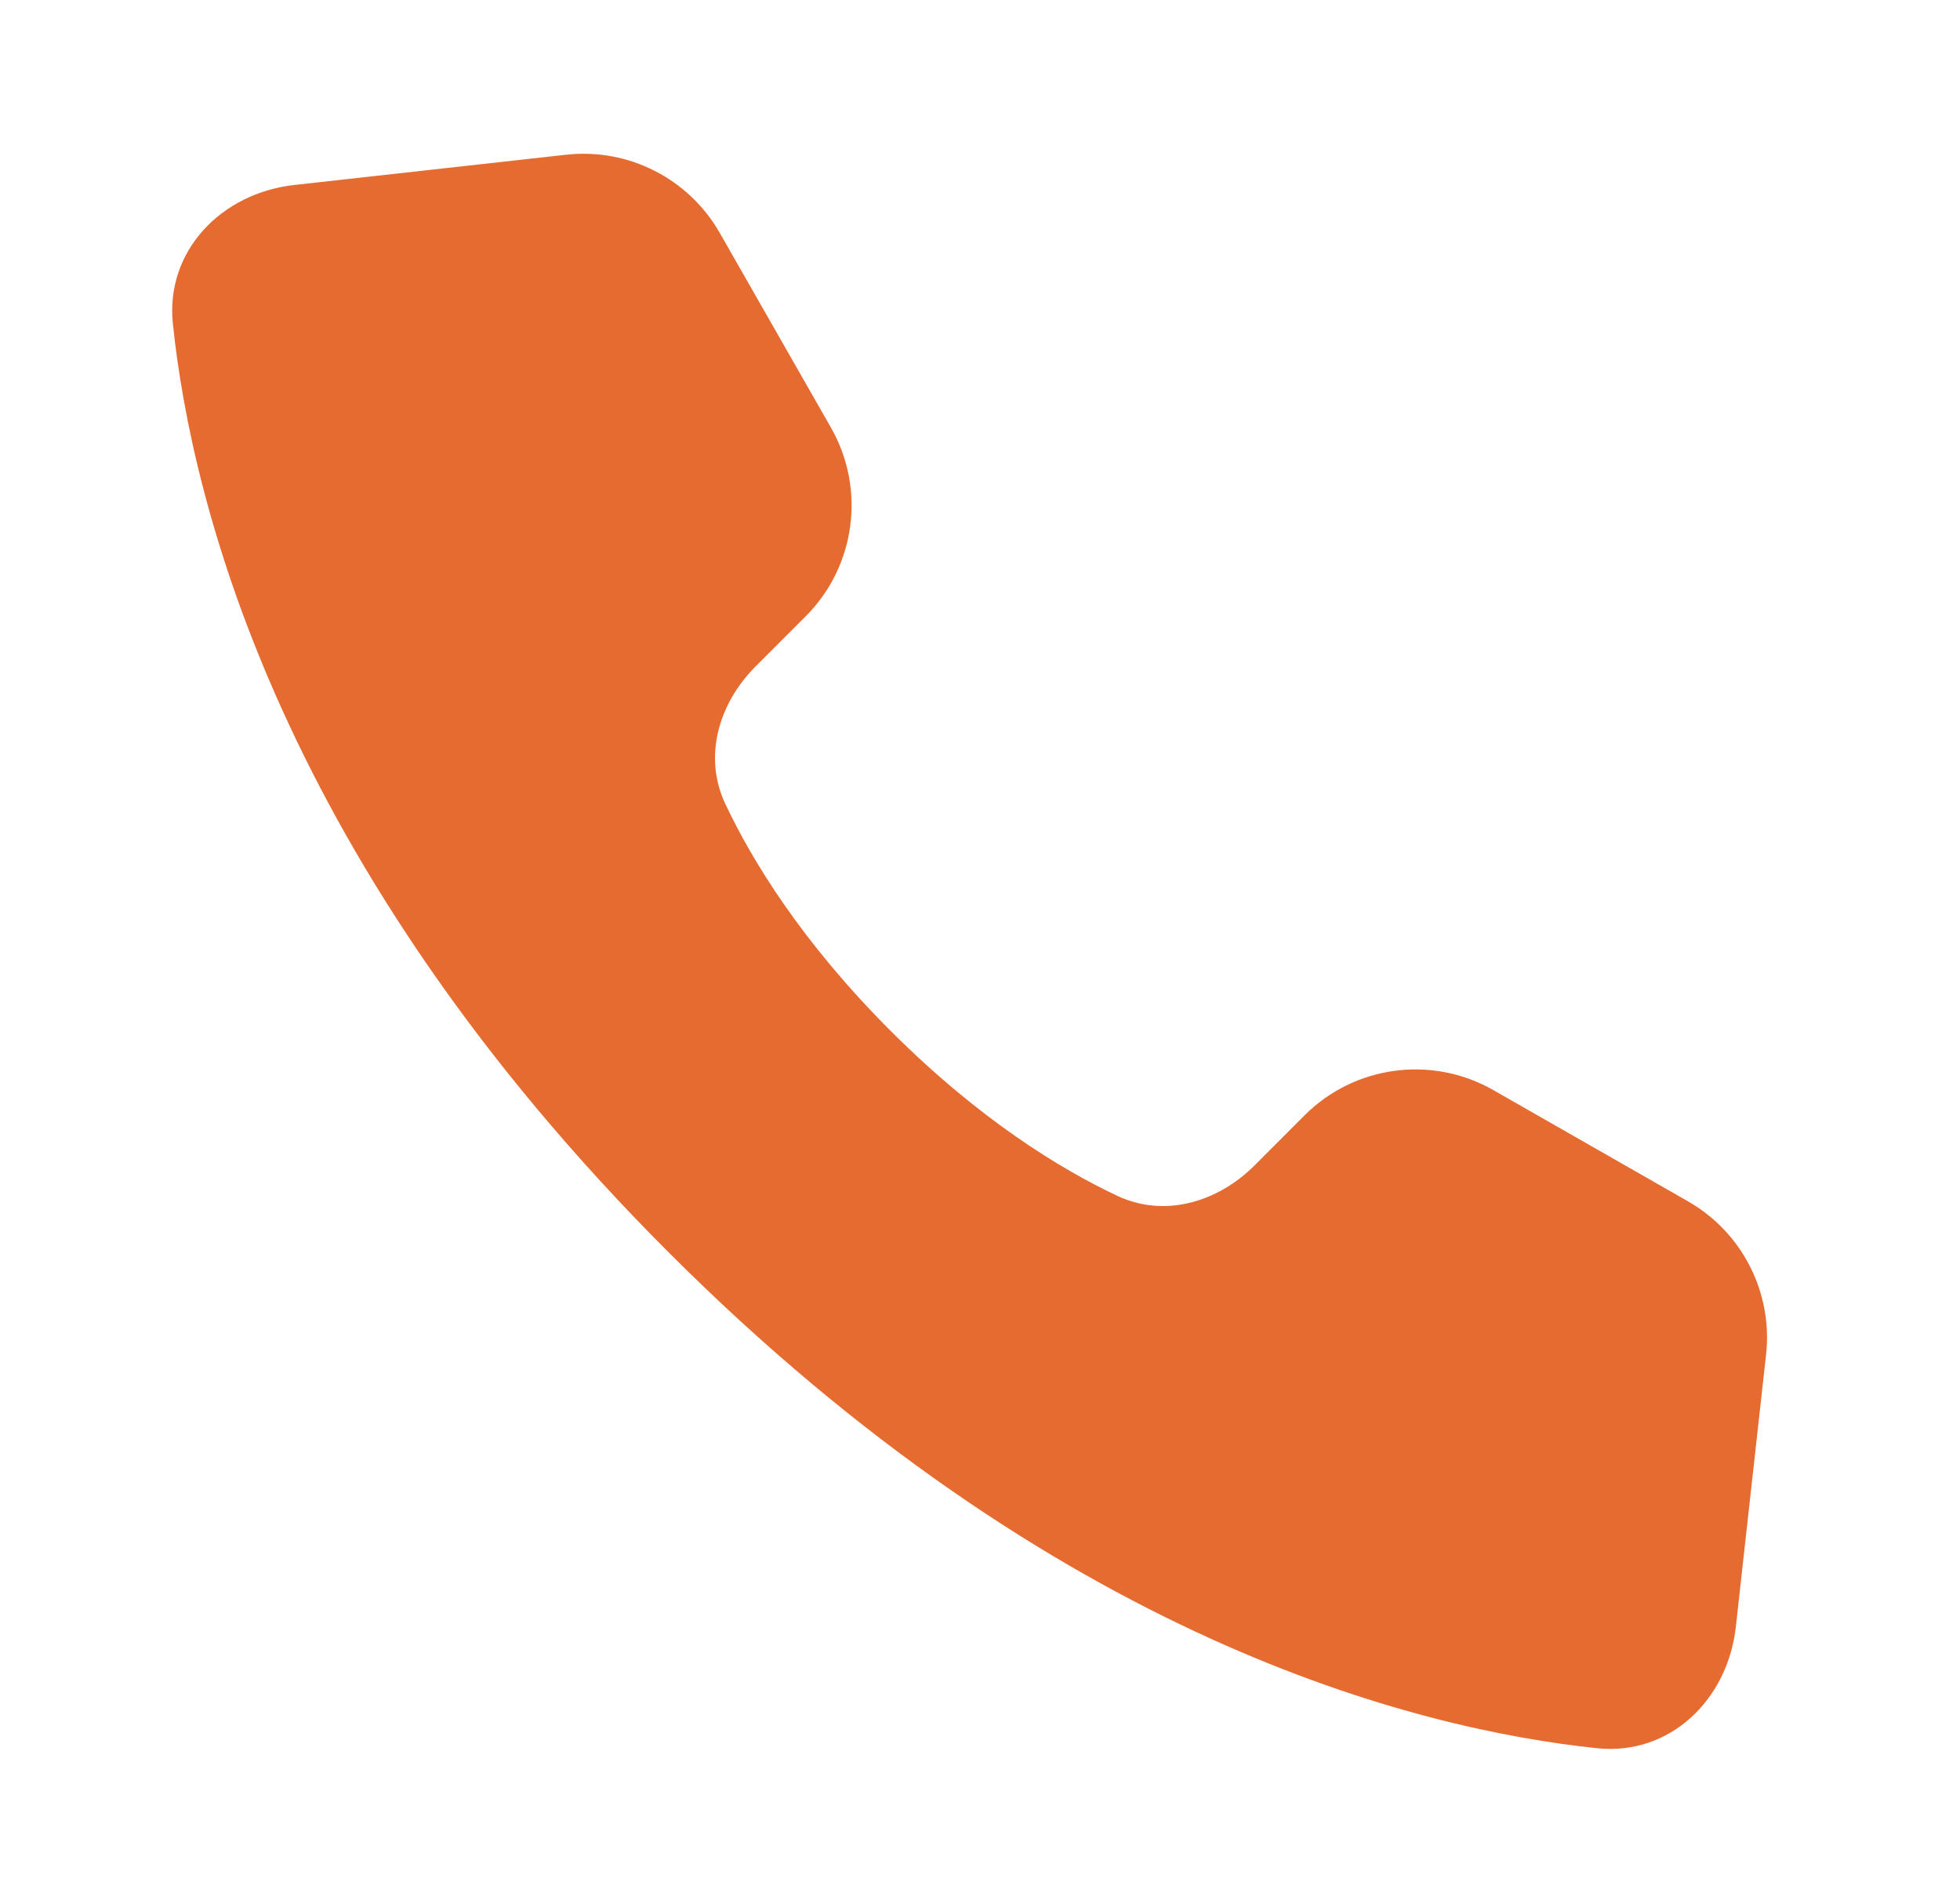 <svg width="25" height="24" viewBox="0 0 25 24" fill="none" xmlns="http://www.w3.org/2000/svg">
<path d="M7.222 1.973L3.754 2.359C2.825 2.462 2.108 3.199 2.205 4.13C2.449 6.455 3.599 11.041 8.528 15.97C13.457 20.9 18.044 22.05 20.37 22.294C21.3 22.392 22.038 21.675 22.141 20.745L22.526 17.278C22.615 16.485 22.223 15.716 21.531 15.32L19.047 13.901C18.264 13.454 17.278 13.586 16.64 14.223L16.003 14.861C15.53 15.334 14.849 15.534 14.245 15.247C13.528 14.908 12.493 14.279 11.357 13.143C10.221 12.006 9.592 10.972 9.253 10.255C8.966 9.651 9.166 8.97 9.639 8.497L10.276 7.86C10.914 7.222 11.046 6.236 10.599 5.453L9.18 2.969C8.784 2.277 8.015 1.885 7.222 1.973Z" fill="#E66B30"/>
</svg>
